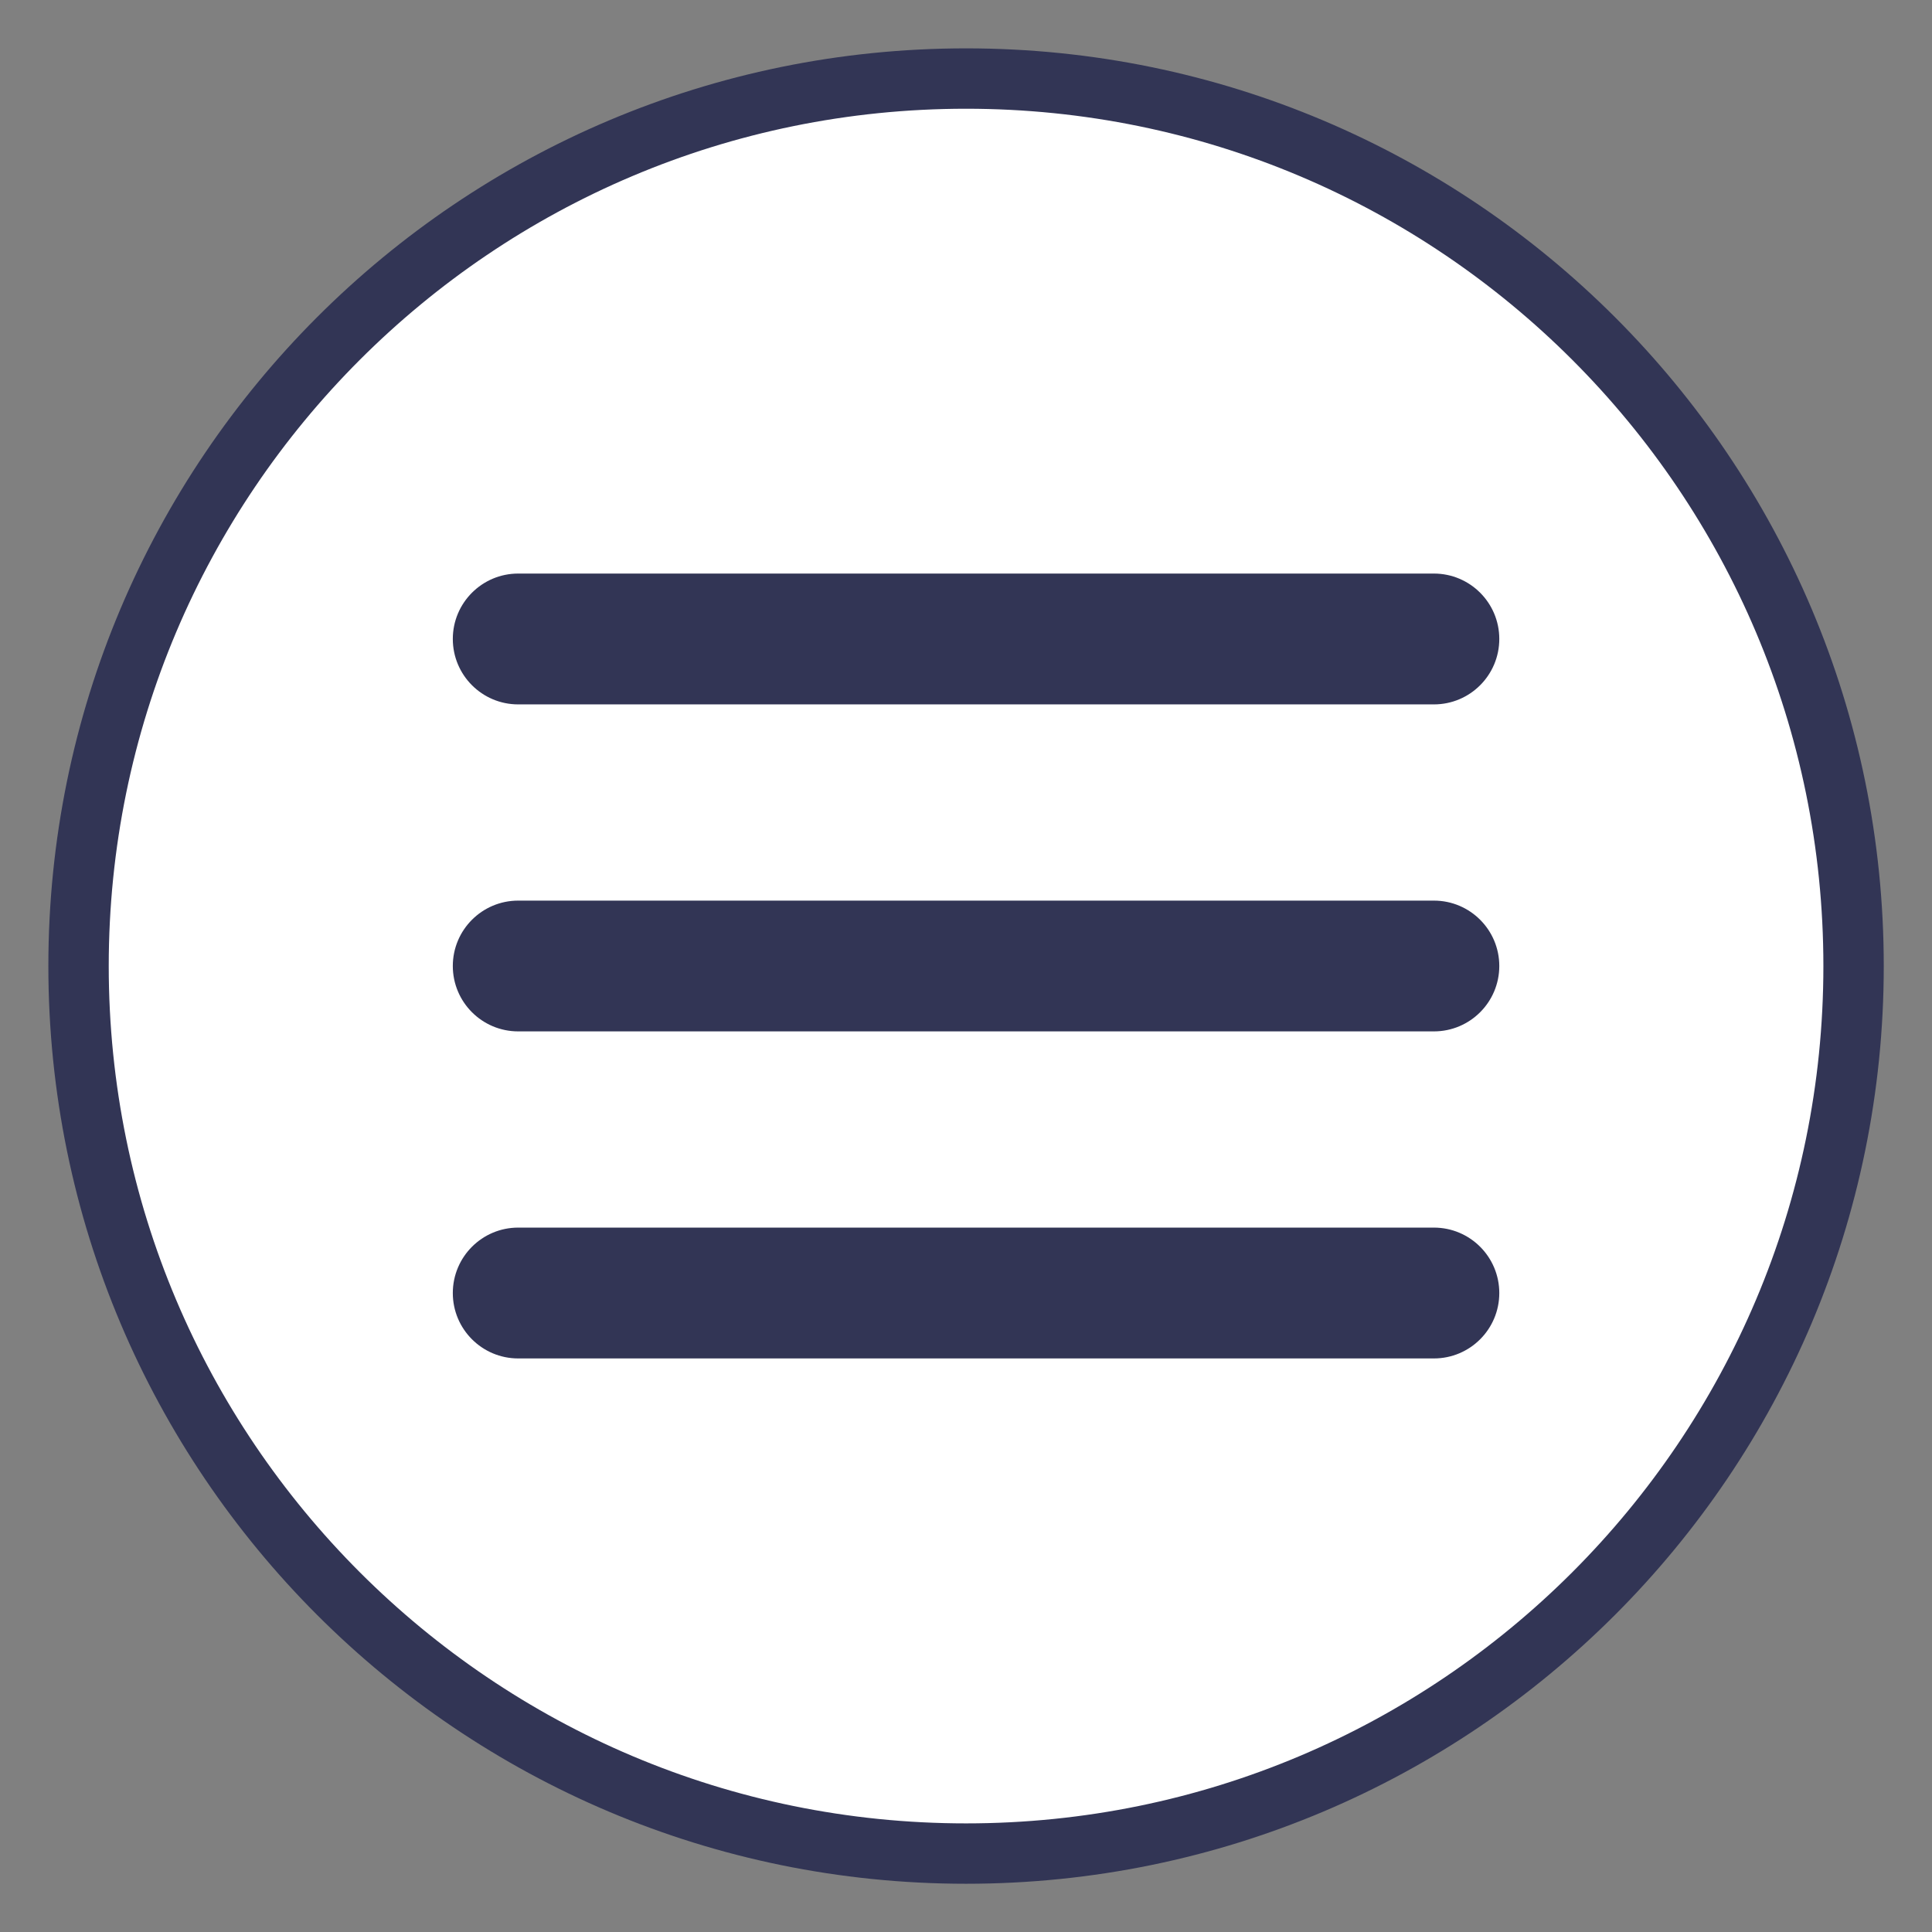 <?xml version="1.0" encoding="UTF-8"?> <svg xmlns="http://www.w3.org/2000/svg" width="32" height="32" viewBox="0 0 32 32" fill="none"><rect x="0" y="0" width="32" height="32" fill="#808080" stroke="none"/><g clip-path="url(#clip0_509_19)"><path d="M16.001 1.301C24.119 1.301 30.701 7.882 30.701 16.001C30.701 24.119 24.119 30.701 16.001 30.701C7.882 30.701 1.301 24.119 1.301 16.001C1.301 7.882 7.882 1.301 16.001 1.301Z" fill="white" stroke="#323555"></path><g clip-path="url(#clip1_509_19)"><path d="M23.75 22.5H8.583C7.985 22.5 7.5 22.015 7.5 21.417C7.5 20.818 7.985 20.333 8.583 20.333H23.75C24.348 20.333 24.833 20.818 24.833 21.417C24.833 22.015 24.348 22.5 23.75 22.5ZM23.75 17.083H8.583C7.985 17.083 7.5 16.598 7.5 16C7.5 15.402 7.985 14.917 8.583 14.917H23.75C24.348 14.917 24.833 15.402 24.833 16C24.833 16.598 24.348 17.083 23.75 17.083ZM23.75 11.667H8.583C7.985 11.667 7.5 11.182 7.5 10.583C7.5 9.985 7.985 9.5 8.583 9.5H23.75C24.348 9.5 24.833 9.985 24.833 10.583C24.833 11.182 24.348 11.667 23.75 11.667Z" fill="#323555"></path></g></g><defs><clipPath id="clip0_509_19"><rect width="32" height="32" fill="white"></rect></clipPath><clipPath id="clip1_509_19"><rect width="17.333" height="13" fill="white" transform="translate(7.5 9.5)"></rect></clipPath></defs></svg> 